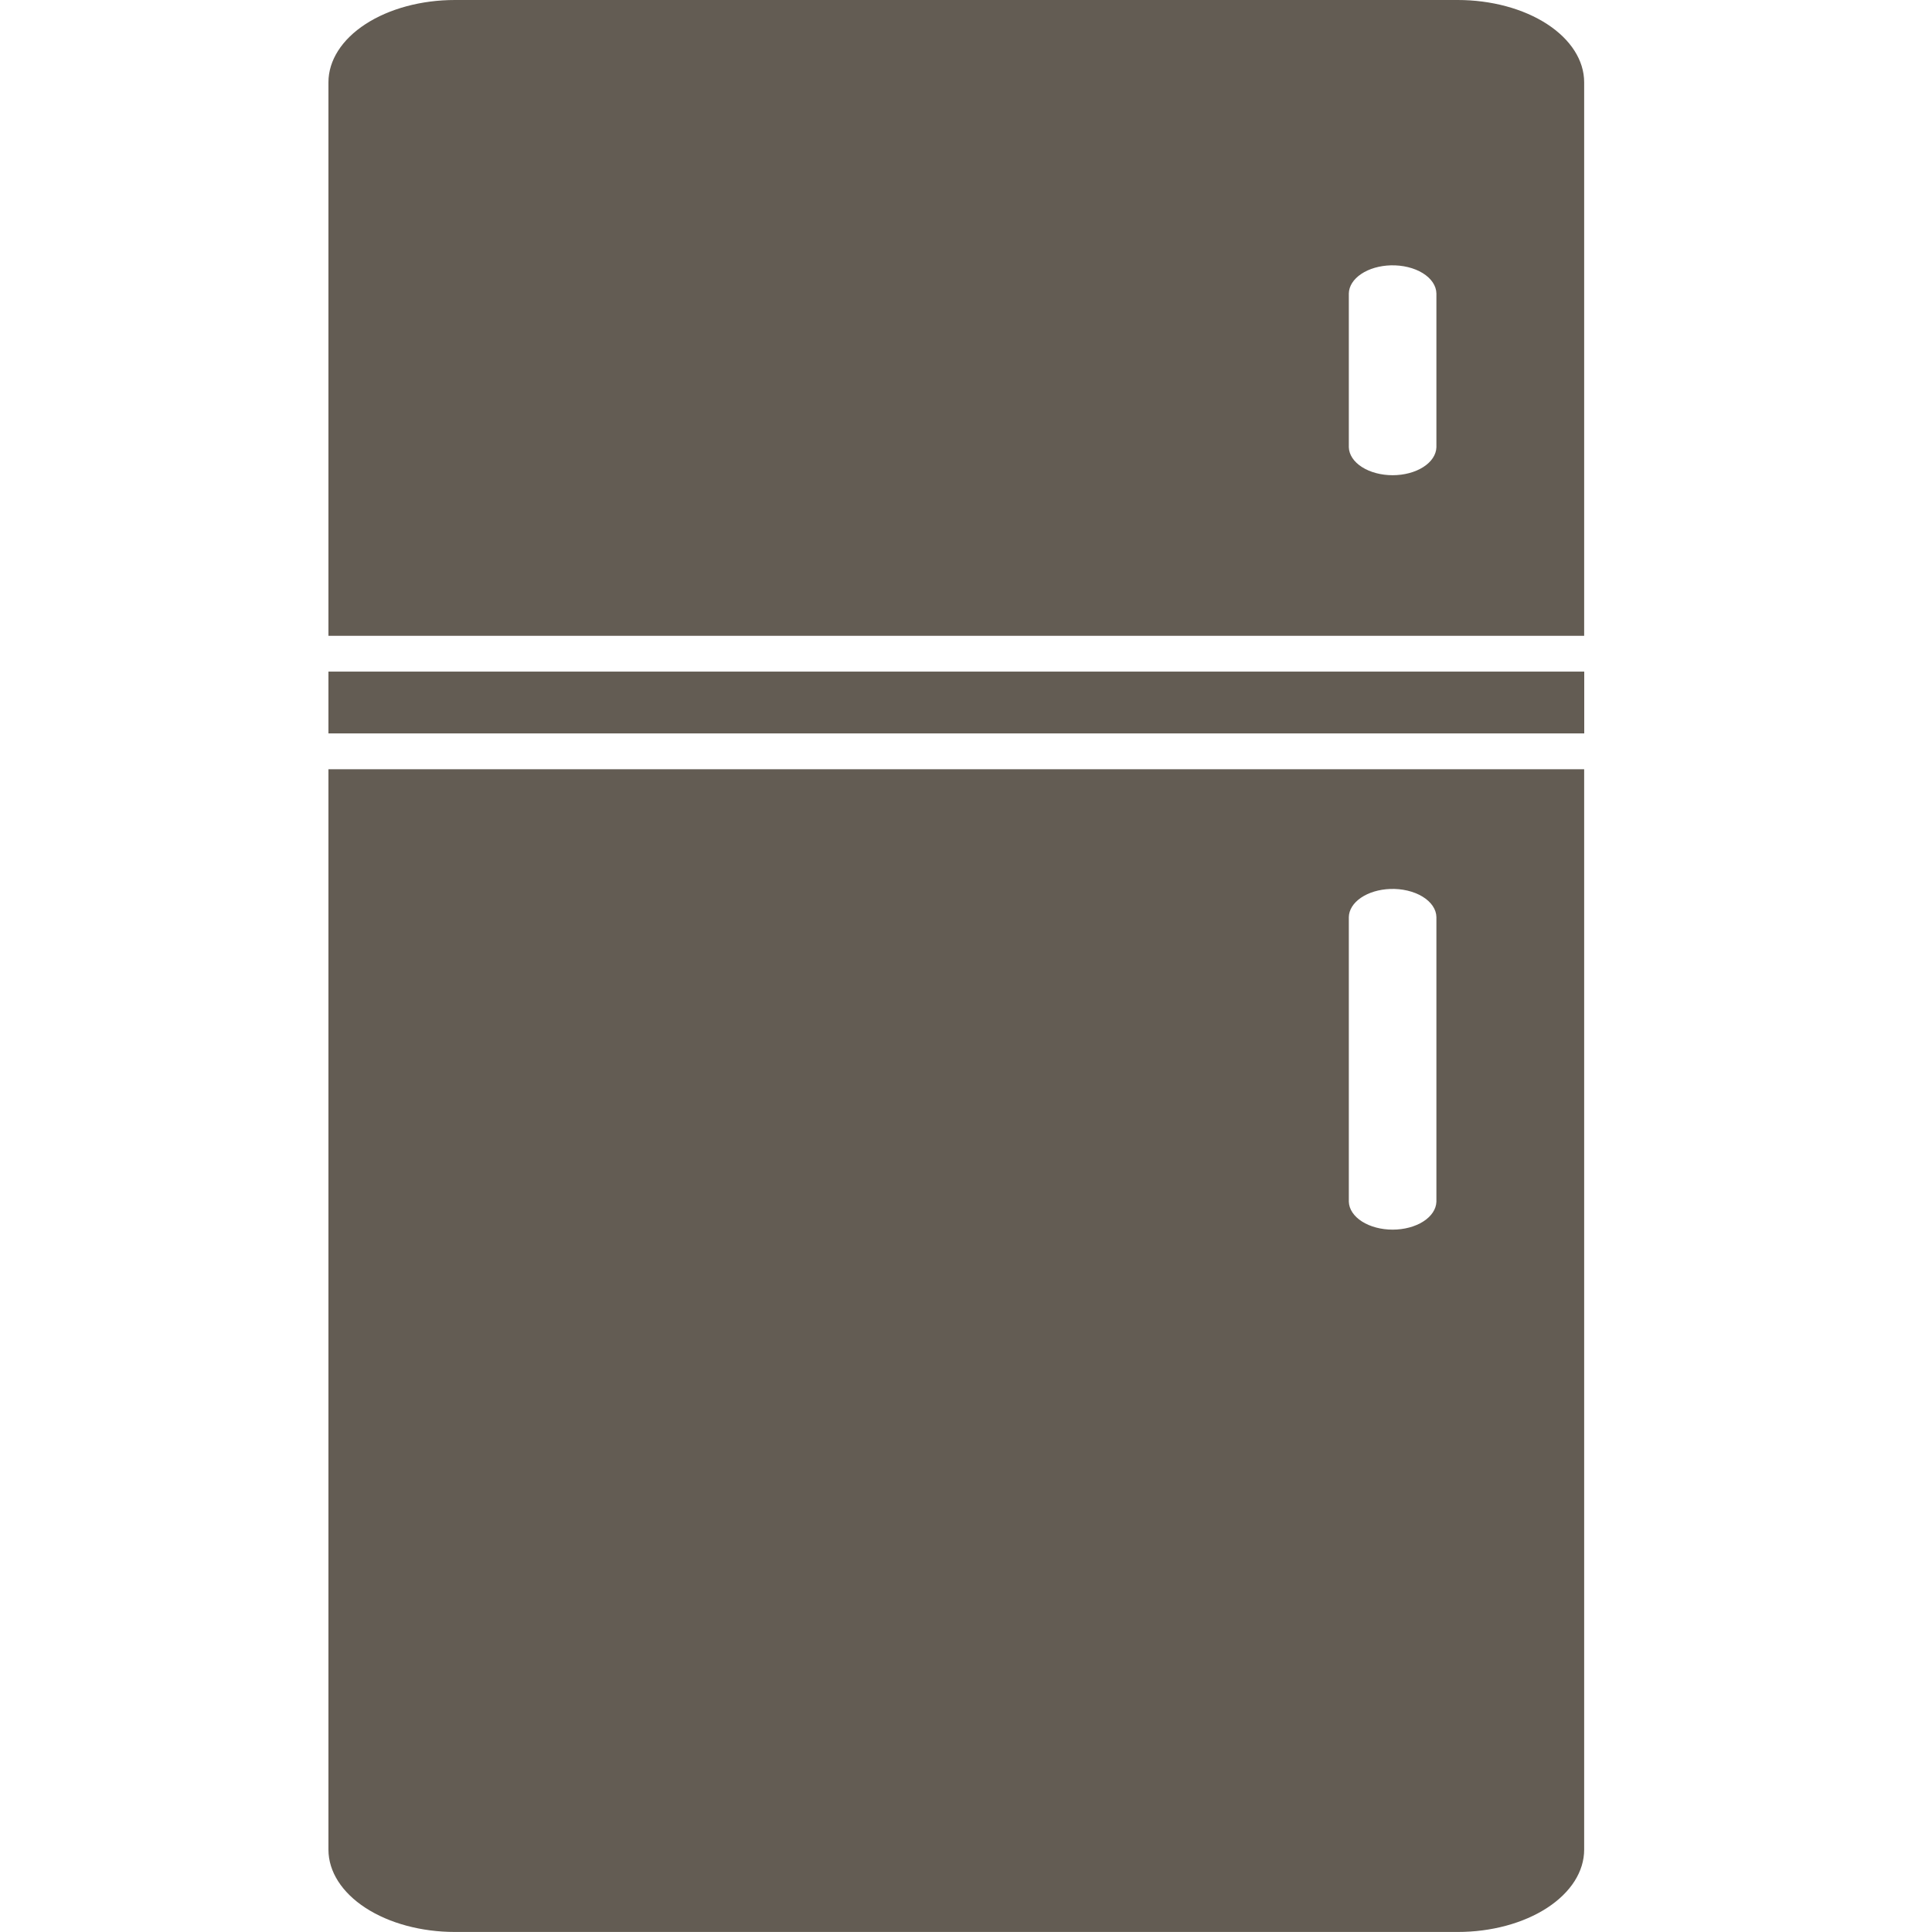 <?xml version="1.0" encoding="UTF-8"?> <svg xmlns="http://www.w3.org/2000/svg" width="100" height="100" viewBox="0 0 100 100" fill="none"><path d="M17 39.816V95.737C17 96.867 17.69 97.951 18.917 98.75C20.144 99.549 21.808 99.998 23.544 99.998H75.446C76.306 99.999 77.157 99.889 77.952 99.675C78.747 99.461 79.469 99.147 80.077 98.752C80.686 98.356 81.168 97.886 81.498 97.369C81.827 96.851 81.996 96.297 81.996 95.737V39.816H17ZM71.949 46.013C72.255 46.001 72.561 46.03 72.85 46.098C73.138 46.166 73.403 46.271 73.627 46.407C73.851 46.543 74.031 46.707 74.155 46.89C74.279 47.072 74.345 47.269 74.348 47.469V62.202C74.335 62.587 74.091 62.955 73.667 63.225C73.244 63.495 72.674 63.646 72.082 63.646C71.489 63.646 70.92 63.495 70.496 63.225C70.073 62.955 69.828 62.587 69.815 62.202V47.469C69.822 47.096 70.046 46.738 70.442 46.468C70.838 46.197 71.376 46.035 71.949 46.013Z" fill="#635C53"></path><path d="M23.544 1.87591e-06C21.81 8.74745e-05 20.146 0.449 18.919 1.247C17.692 2.045 17.002 3.127 17 4.257V32.91H81.996V4.257C81.995 3.127 81.303 2.043 80.075 1.245C78.847 0.447 77.181 -0.001 75.446 1.87591e-06H23.544ZM71.99 13.734C72.292 13.726 72.594 13.758 72.878 13.827C73.162 13.896 73.421 14.002 73.641 14.137C73.861 14.273 74.037 14.436 74.158 14.617C74.28 14.798 74.344 14.992 74.348 15.19V23.153C74.335 23.539 74.091 23.906 73.667 24.176C73.244 24.446 72.674 24.597 72.082 24.597C71.489 24.597 70.92 24.446 70.496 24.176C70.073 23.906 69.828 23.539 69.815 23.153V15.19C69.823 14.812 70.052 14.451 70.457 14.18C70.861 13.909 71.41 13.749 71.99 13.734Z" fill="#635C53"></path><path d="M17 34.762V37.961H82V34.762H17Z" fill="#635C53"></path></svg> 